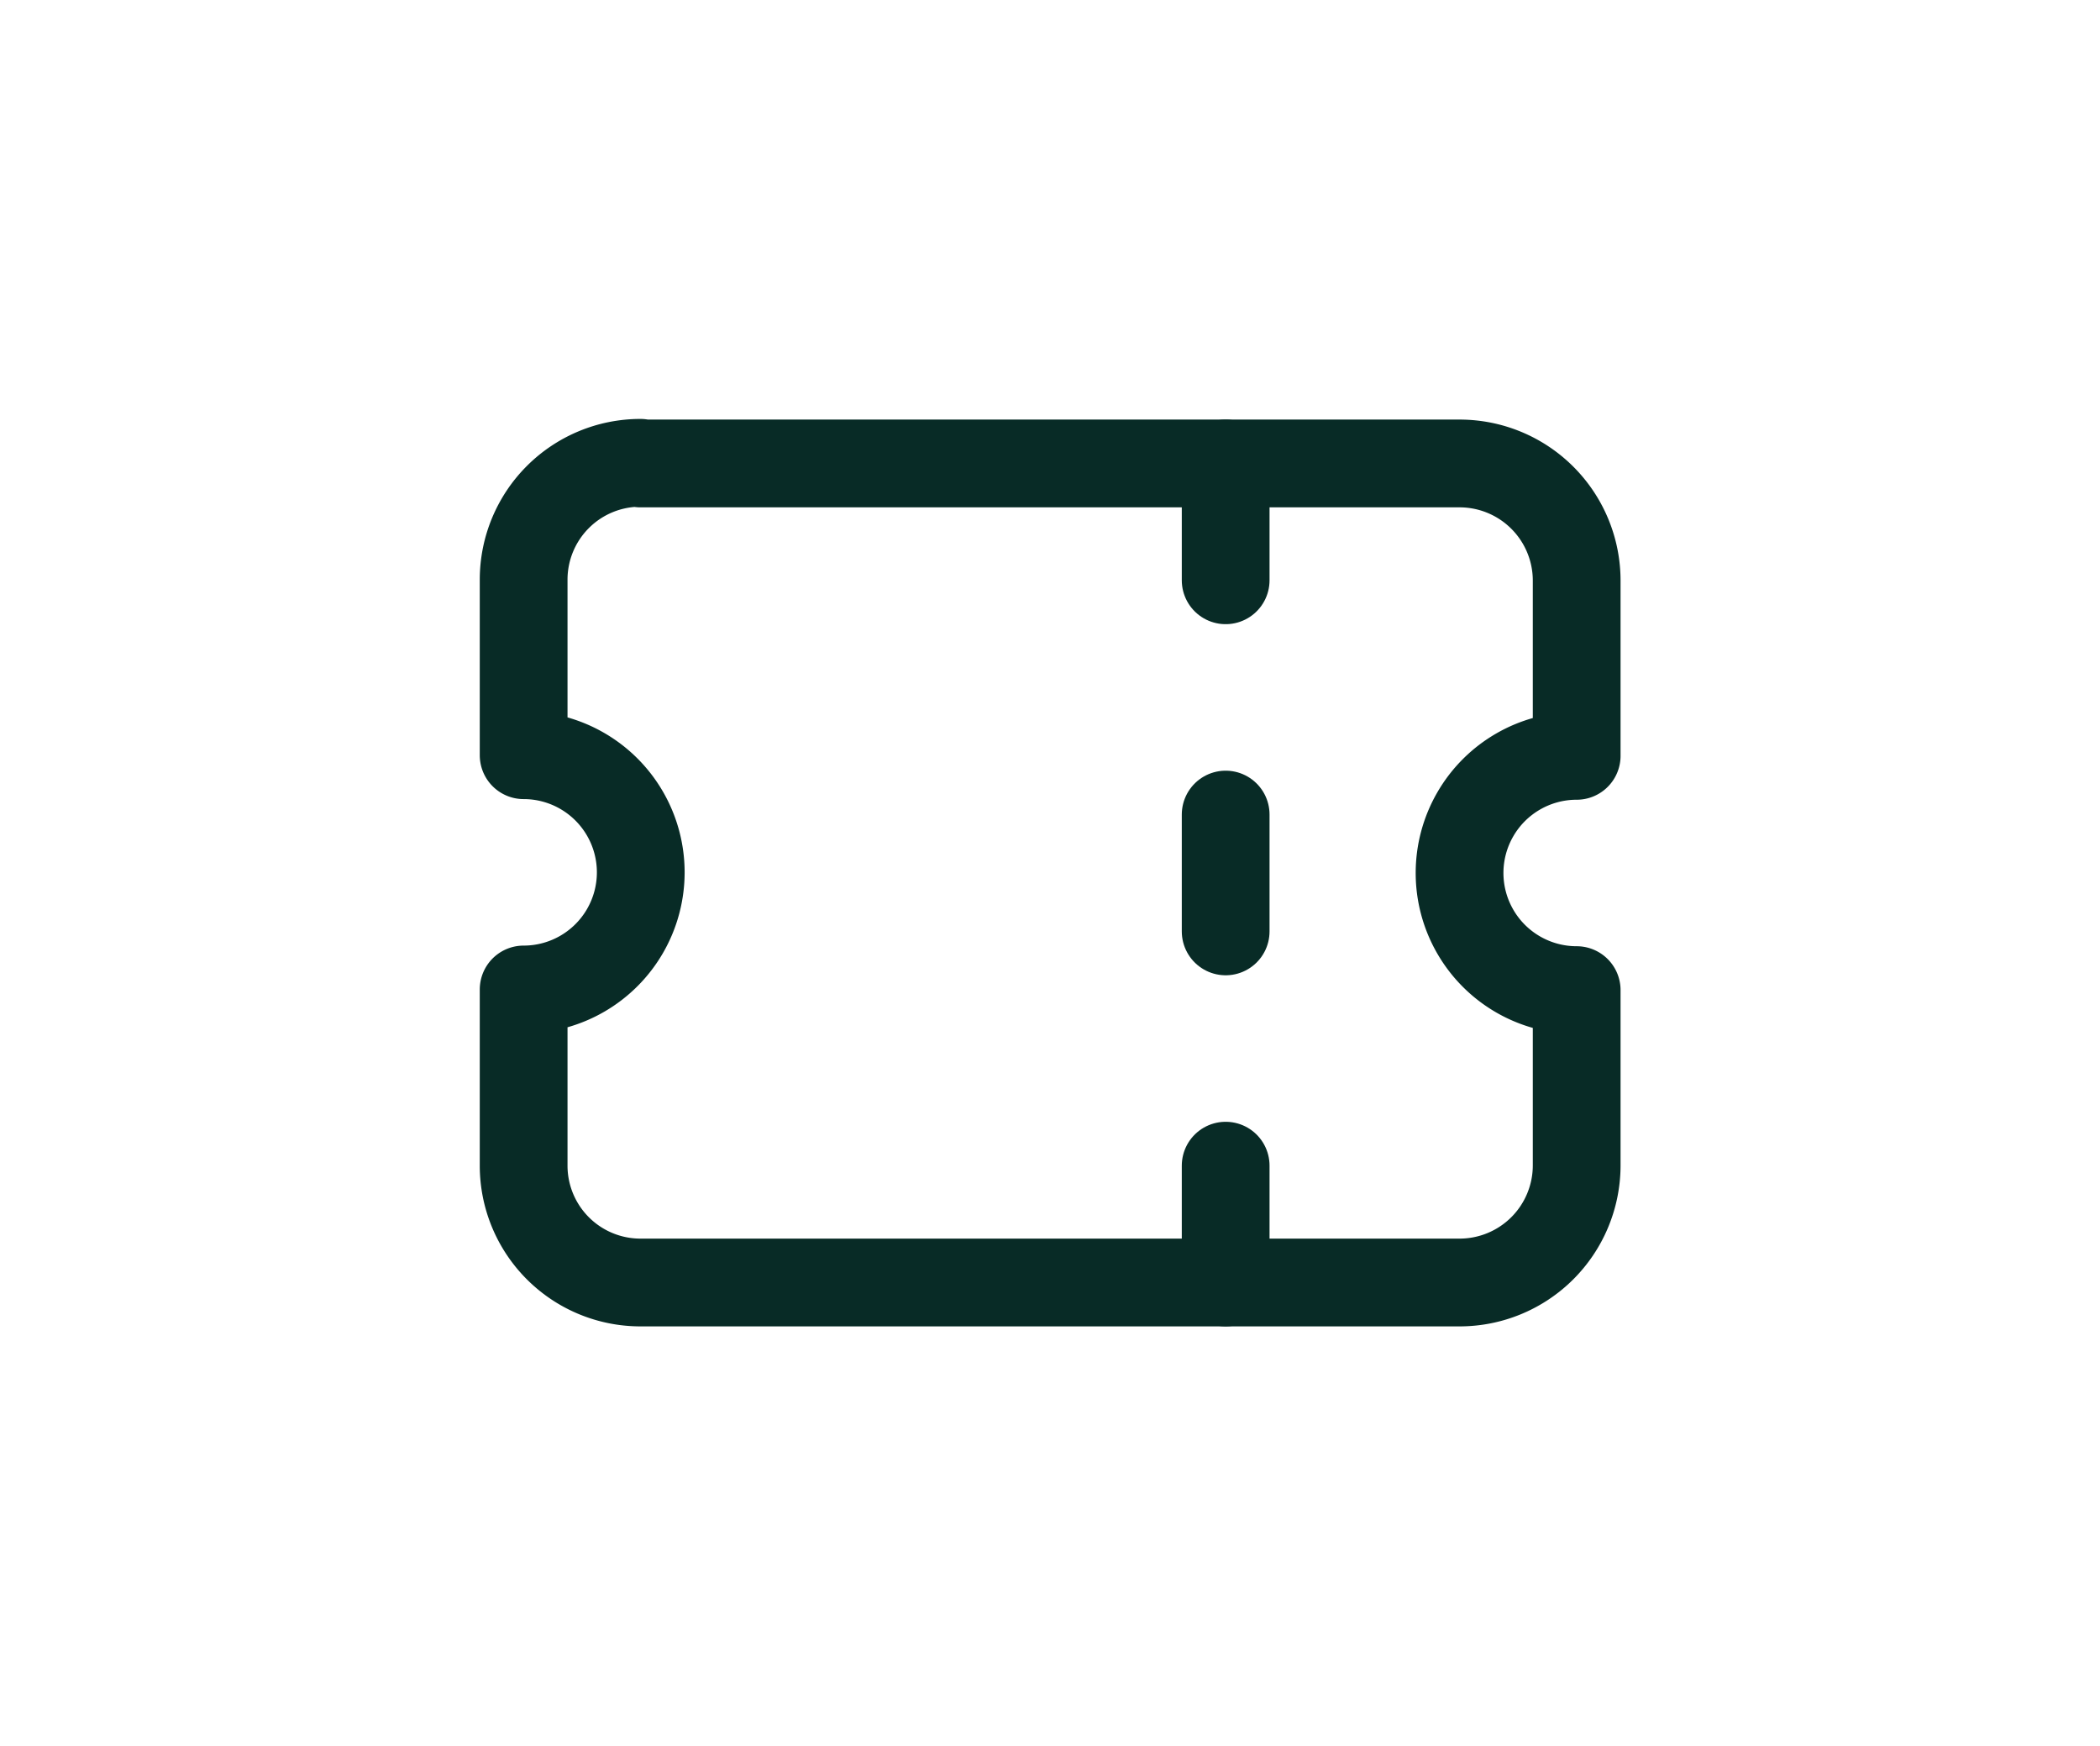<svg id="Layer_1" data-name="Layer 1" xmlns="http://www.w3.org/2000/svg" viewBox="0 0 65.81 54.7"><defs><style>.cls-1,.cls-2{fill:none;}.cls-2{stroke:#082b26;stroke-linecap:round;stroke-linejoin:round;stroke-width:2.75px;}</style></defs><path class="cls-1" d="M10.91,5.35h44v44h-44Z"/><line class="cls-2" x1="38.41" y1="14.52" x2="38.41" y2="18.18"/><line class="cls-2" x1="38.41" y1="25.52" x2="38.41" y2="29.18"/><line class="cls-2" x1="38.41" y1="36.52" x2="38.41" y2="40.18"/><path class="cls-2" d="M20.07,14.52H45.74a3.67,3.67,0,0,1,3.67,3.66v5.5a3.67,3.67,0,0,0,0,7.34v5.5a3.67,3.67,0,0,1-3.67,3.66H20.07a3.66,3.66,0,0,1-3.66-3.66V31a3.67,3.67,0,0,0,0-7.34v-5.5a3.66,3.66,0,0,1,3.66-3.66"/></svg>